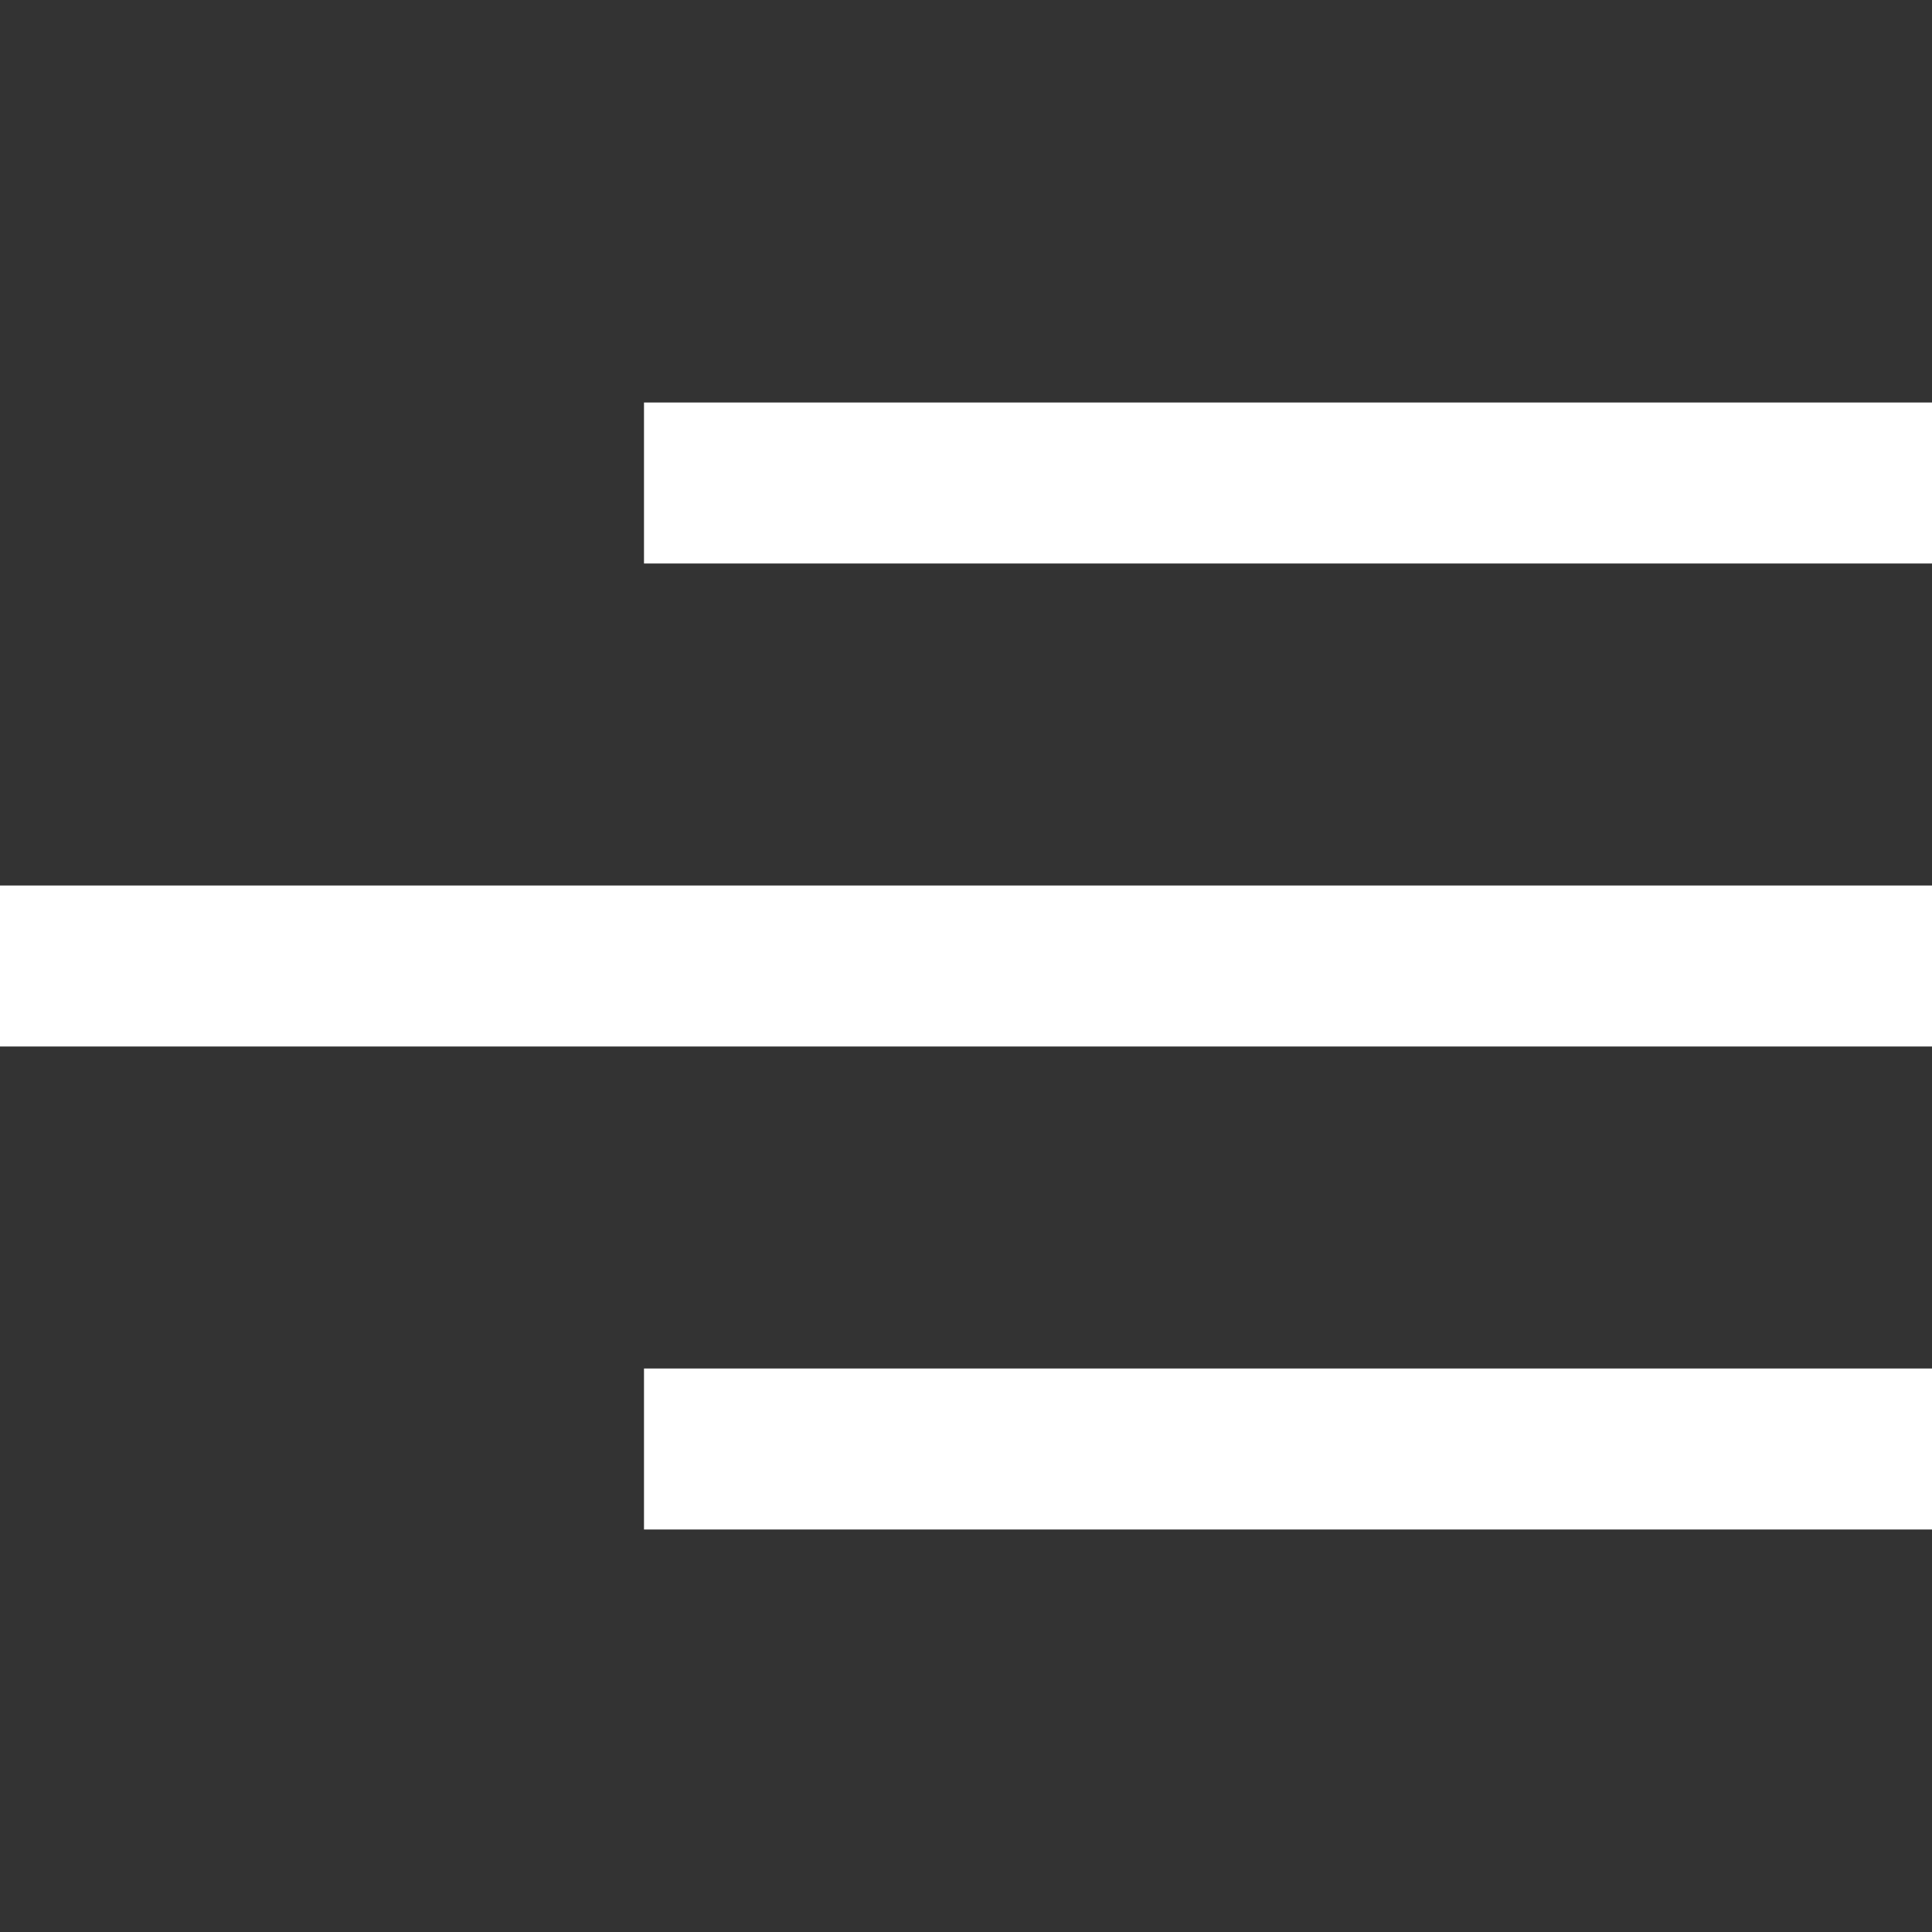 <svg width="24" height="24" viewBox="0 0 24 24" fill="none" xmlns="http://www.w3.org/2000/svg">
<rect x="0" y="0" width="24" height="24" fill="#333333" stroke="none"/>
<path d="M24 5H8V7H24V5Z" fill="white"/>
<path d="M24 11H0V13H24V11Z" fill="white"/>
<path d="M24 17H8V19H24V17Z" fill="white"/>
</svg>

